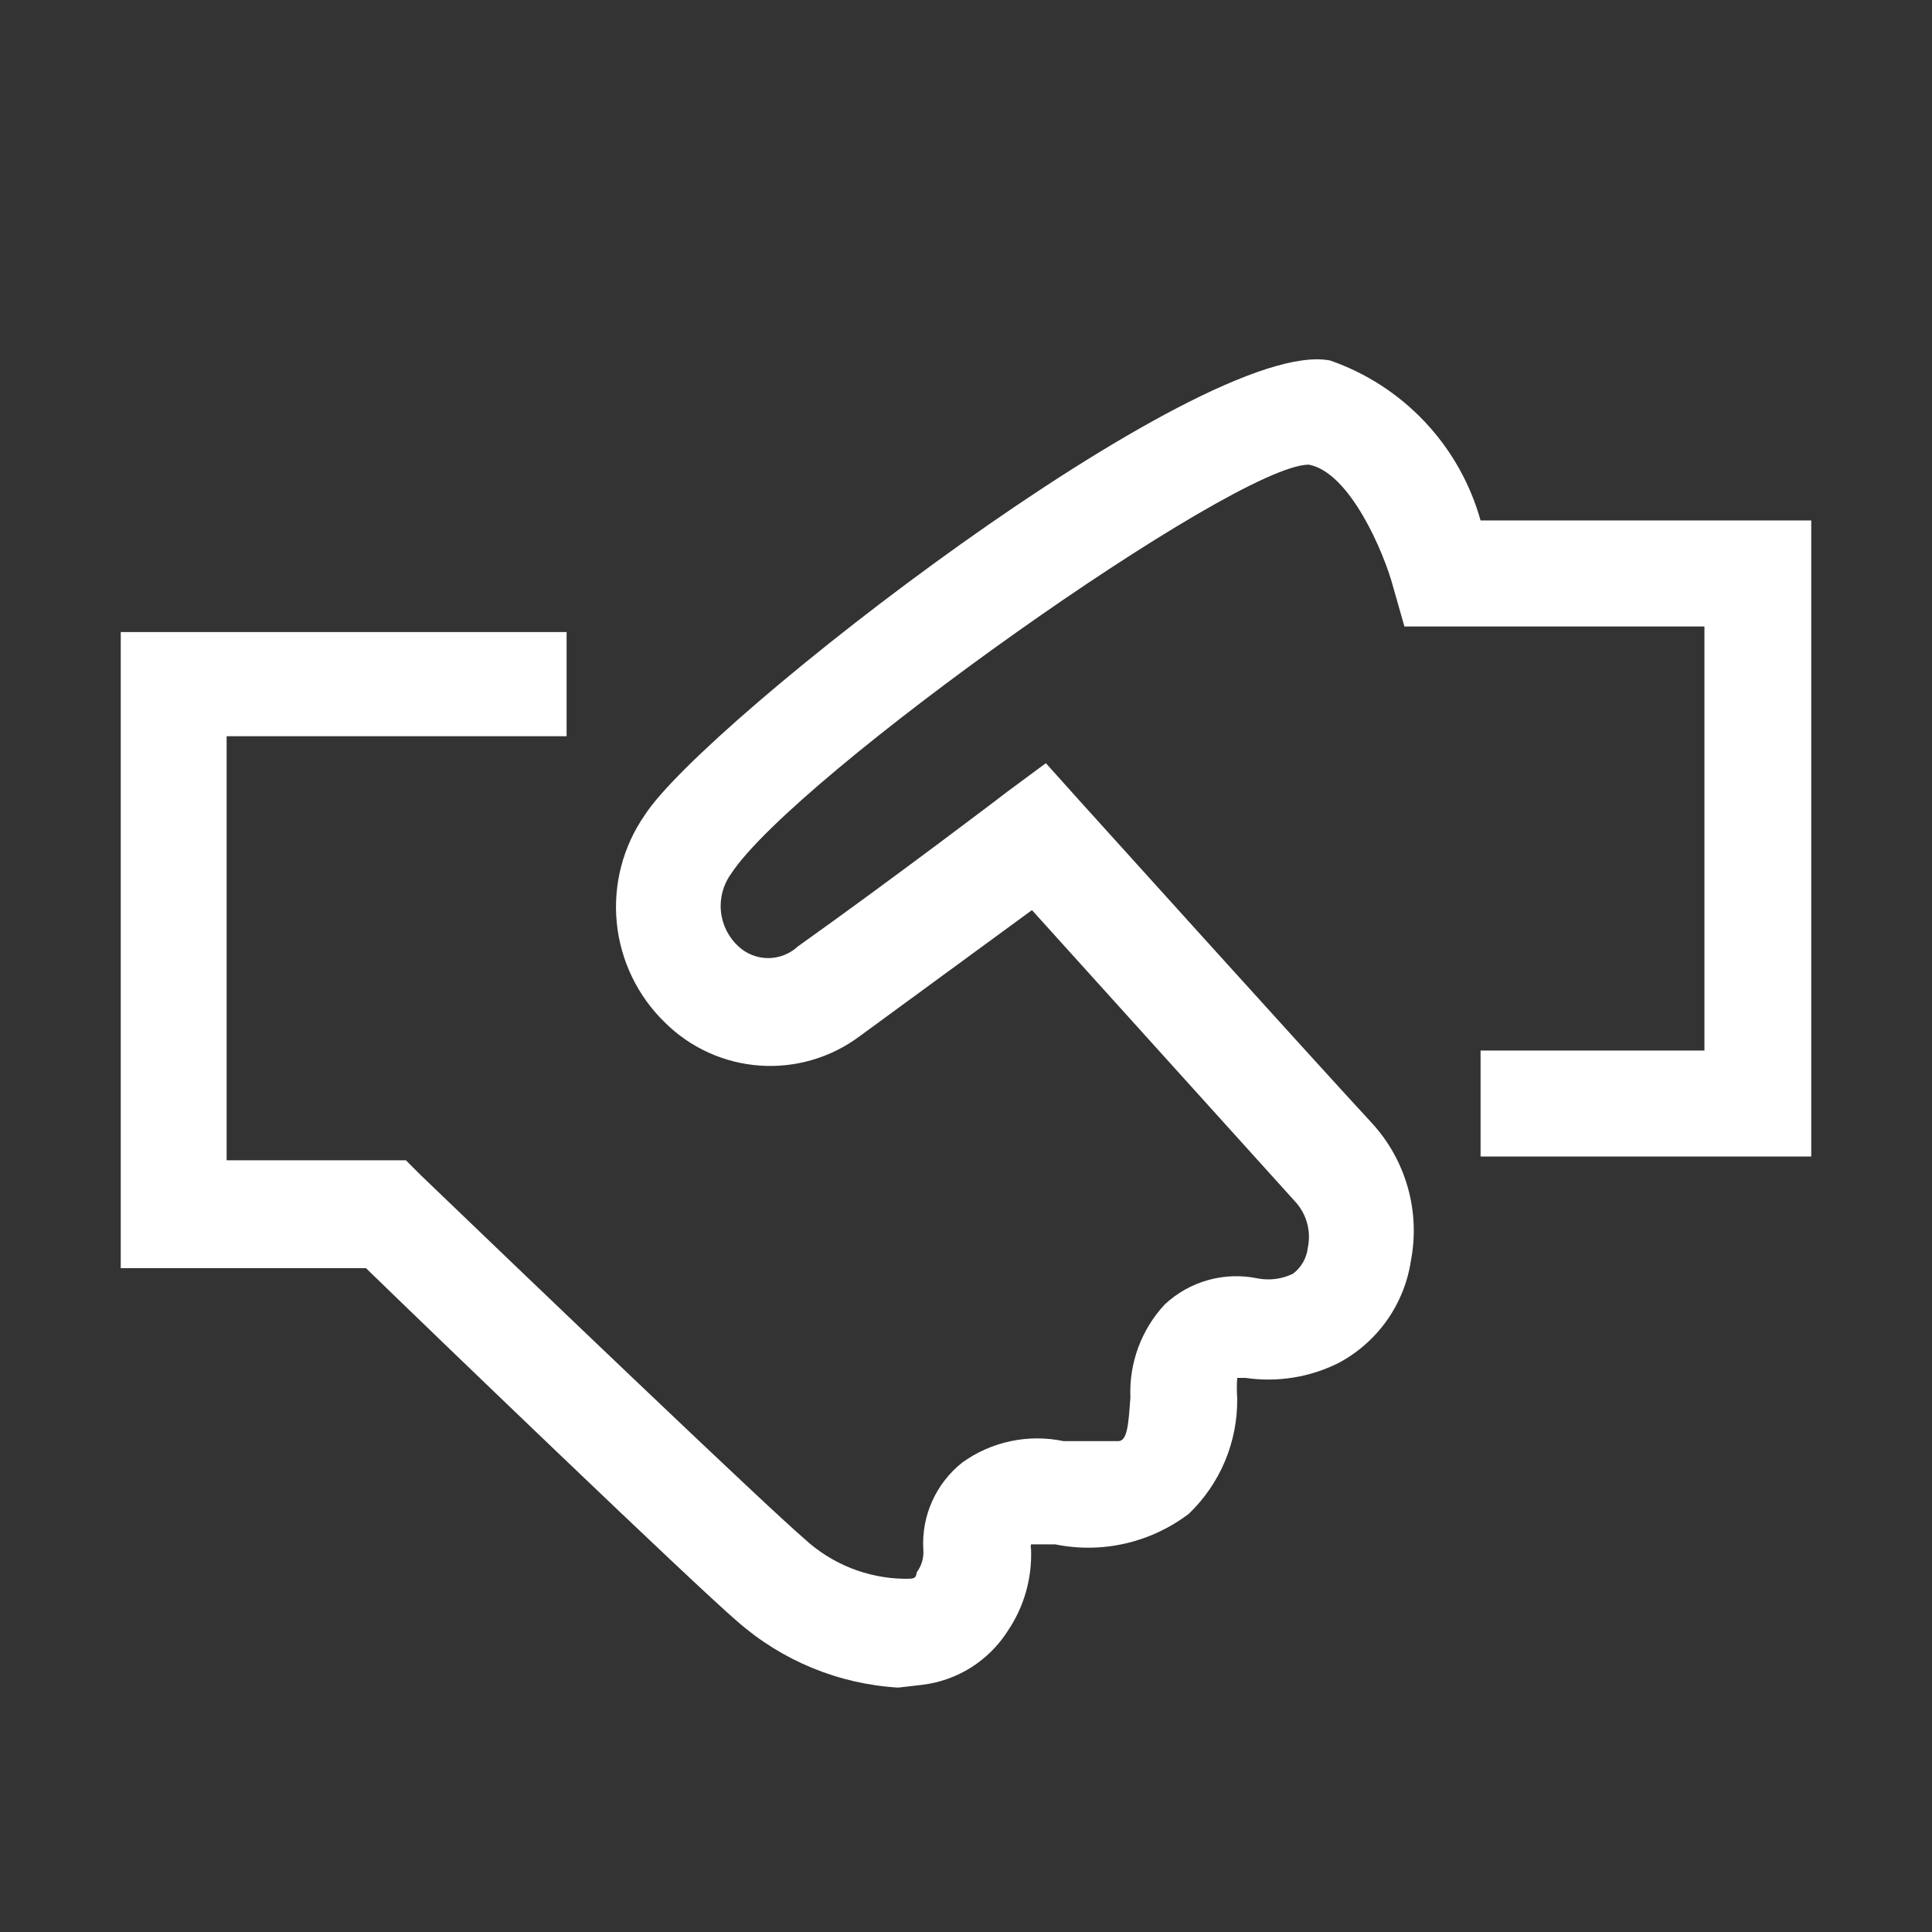 <svg width="56" height="56" viewBox="0 0 56 56" fill="none" xmlns="http://www.w3.org/2000/svg">
<rect x="0" y="0" width="56" height="56" fill="#333333" stroke="none"/>
<path d="M26.035 48.916C24.313 48.814 22.674 48.14 21.377 47.002C20.085 45.896 12.519 38.618 10.608 36.758H3.5V18.32H16.423V21.34H6.569V33.631H11.765L12.196 34.063C15.562 37.297 22.212 43.659 23.315 44.602C24.108 45.336 25.144 45.749 26.223 45.762C26.492 45.762 26.546 45.762 26.573 45.573C26.717 45.38 26.785 45.139 26.762 44.899C26.736 44.421 26.825 43.944 27.022 43.508C27.219 43.072 27.517 42.689 27.892 42.392C28.311 42.09 28.789 41.879 29.294 41.773C29.8 41.666 30.322 41.666 30.827 41.772C31.608 41.772 32.146 41.772 32.415 41.772C32.685 41.772 32.712 41.233 32.765 40.505C32.745 40.012 32.822 39.52 32.993 39.057C33.164 38.594 33.425 38.17 33.761 37.81C34.117 37.477 34.547 37.235 35.016 37.104C35.484 36.973 35.977 36.956 36.454 37.055C36.8 37.121 37.159 37.074 37.477 36.92C37.596 36.83 37.696 36.717 37.77 36.587C37.844 36.457 37.891 36.314 37.908 36.165C37.958 35.927 37.95 35.68 37.885 35.445C37.819 35.21 37.698 34.995 37.531 34.818L29.912 26.38L24.904 30.046C24.072 30.662 23.048 30.96 22.016 30.886C20.984 30.812 20.012 30.37 19.277 29.642C18.482 28.873 17.986 27.846 17.877 26.745C17.769 25.644 18.055 24.54 18.685 23.631C20.408 20.935 34.839 9.721 38.554 10.449C39.601 10.812 40.544 11.424 41.303 12.231C42.063 13.039 42.616 14.018 42.915 15.086H52.5V33.523H42.915V30.451H49.404V18.159H40.708L40.385 17.026C40.115 16.002 39.119 13.684 37.935 13.468C35.781 13.468 23.046 22.498 21.189 25.329C20.961 25.645 20.857 26.034 20.897 26.421C20.936 26.809 21.117 27.168 21.404 27.432C21.638 27.649 21.946 27.771 22.265 27.771C22.585 27.771 22.893 27.649 23.127 27.432C25.819 25.518 29.158 22.984 29.185 22.957L30.315 22.121L31.258 23.172C31.258 23.172 38.069 30.72 39.765 32.553C40.252 33.083 40.608 33.721 40.804 34.413C41.001 35.106 41.032 35.835 40.896 36.543C40.802 37.167 40.562 37.76 40.198 38.275C39.833 38.79 39.353 39.212 38.796 39.508C37.964 39.924 37.024 40.074 36.104 39.939H35.861C35.847 40.136 35.847 40.335 35.861 40.532C35.869 41.155 35.749 41.774 35.508 42.349C35.267 42.924 34.911 43.443 34.462 43.875C33.916 44.291 33.288 44.585 32.619 44.739C31.951 44.892 31.257 44.901 30.585 44.764H29.885C29.874 44.809 29.874 44.855 29.885 44.899C29.92 45.742 29.684 46.573 29.212 47.271C28.94 47.699 28.577 48.061 28.149 48.332C27.72 48.602 27.237 48.774 26.735 48.835L26.035 48.916Z" fill="white"/>
</svg>
